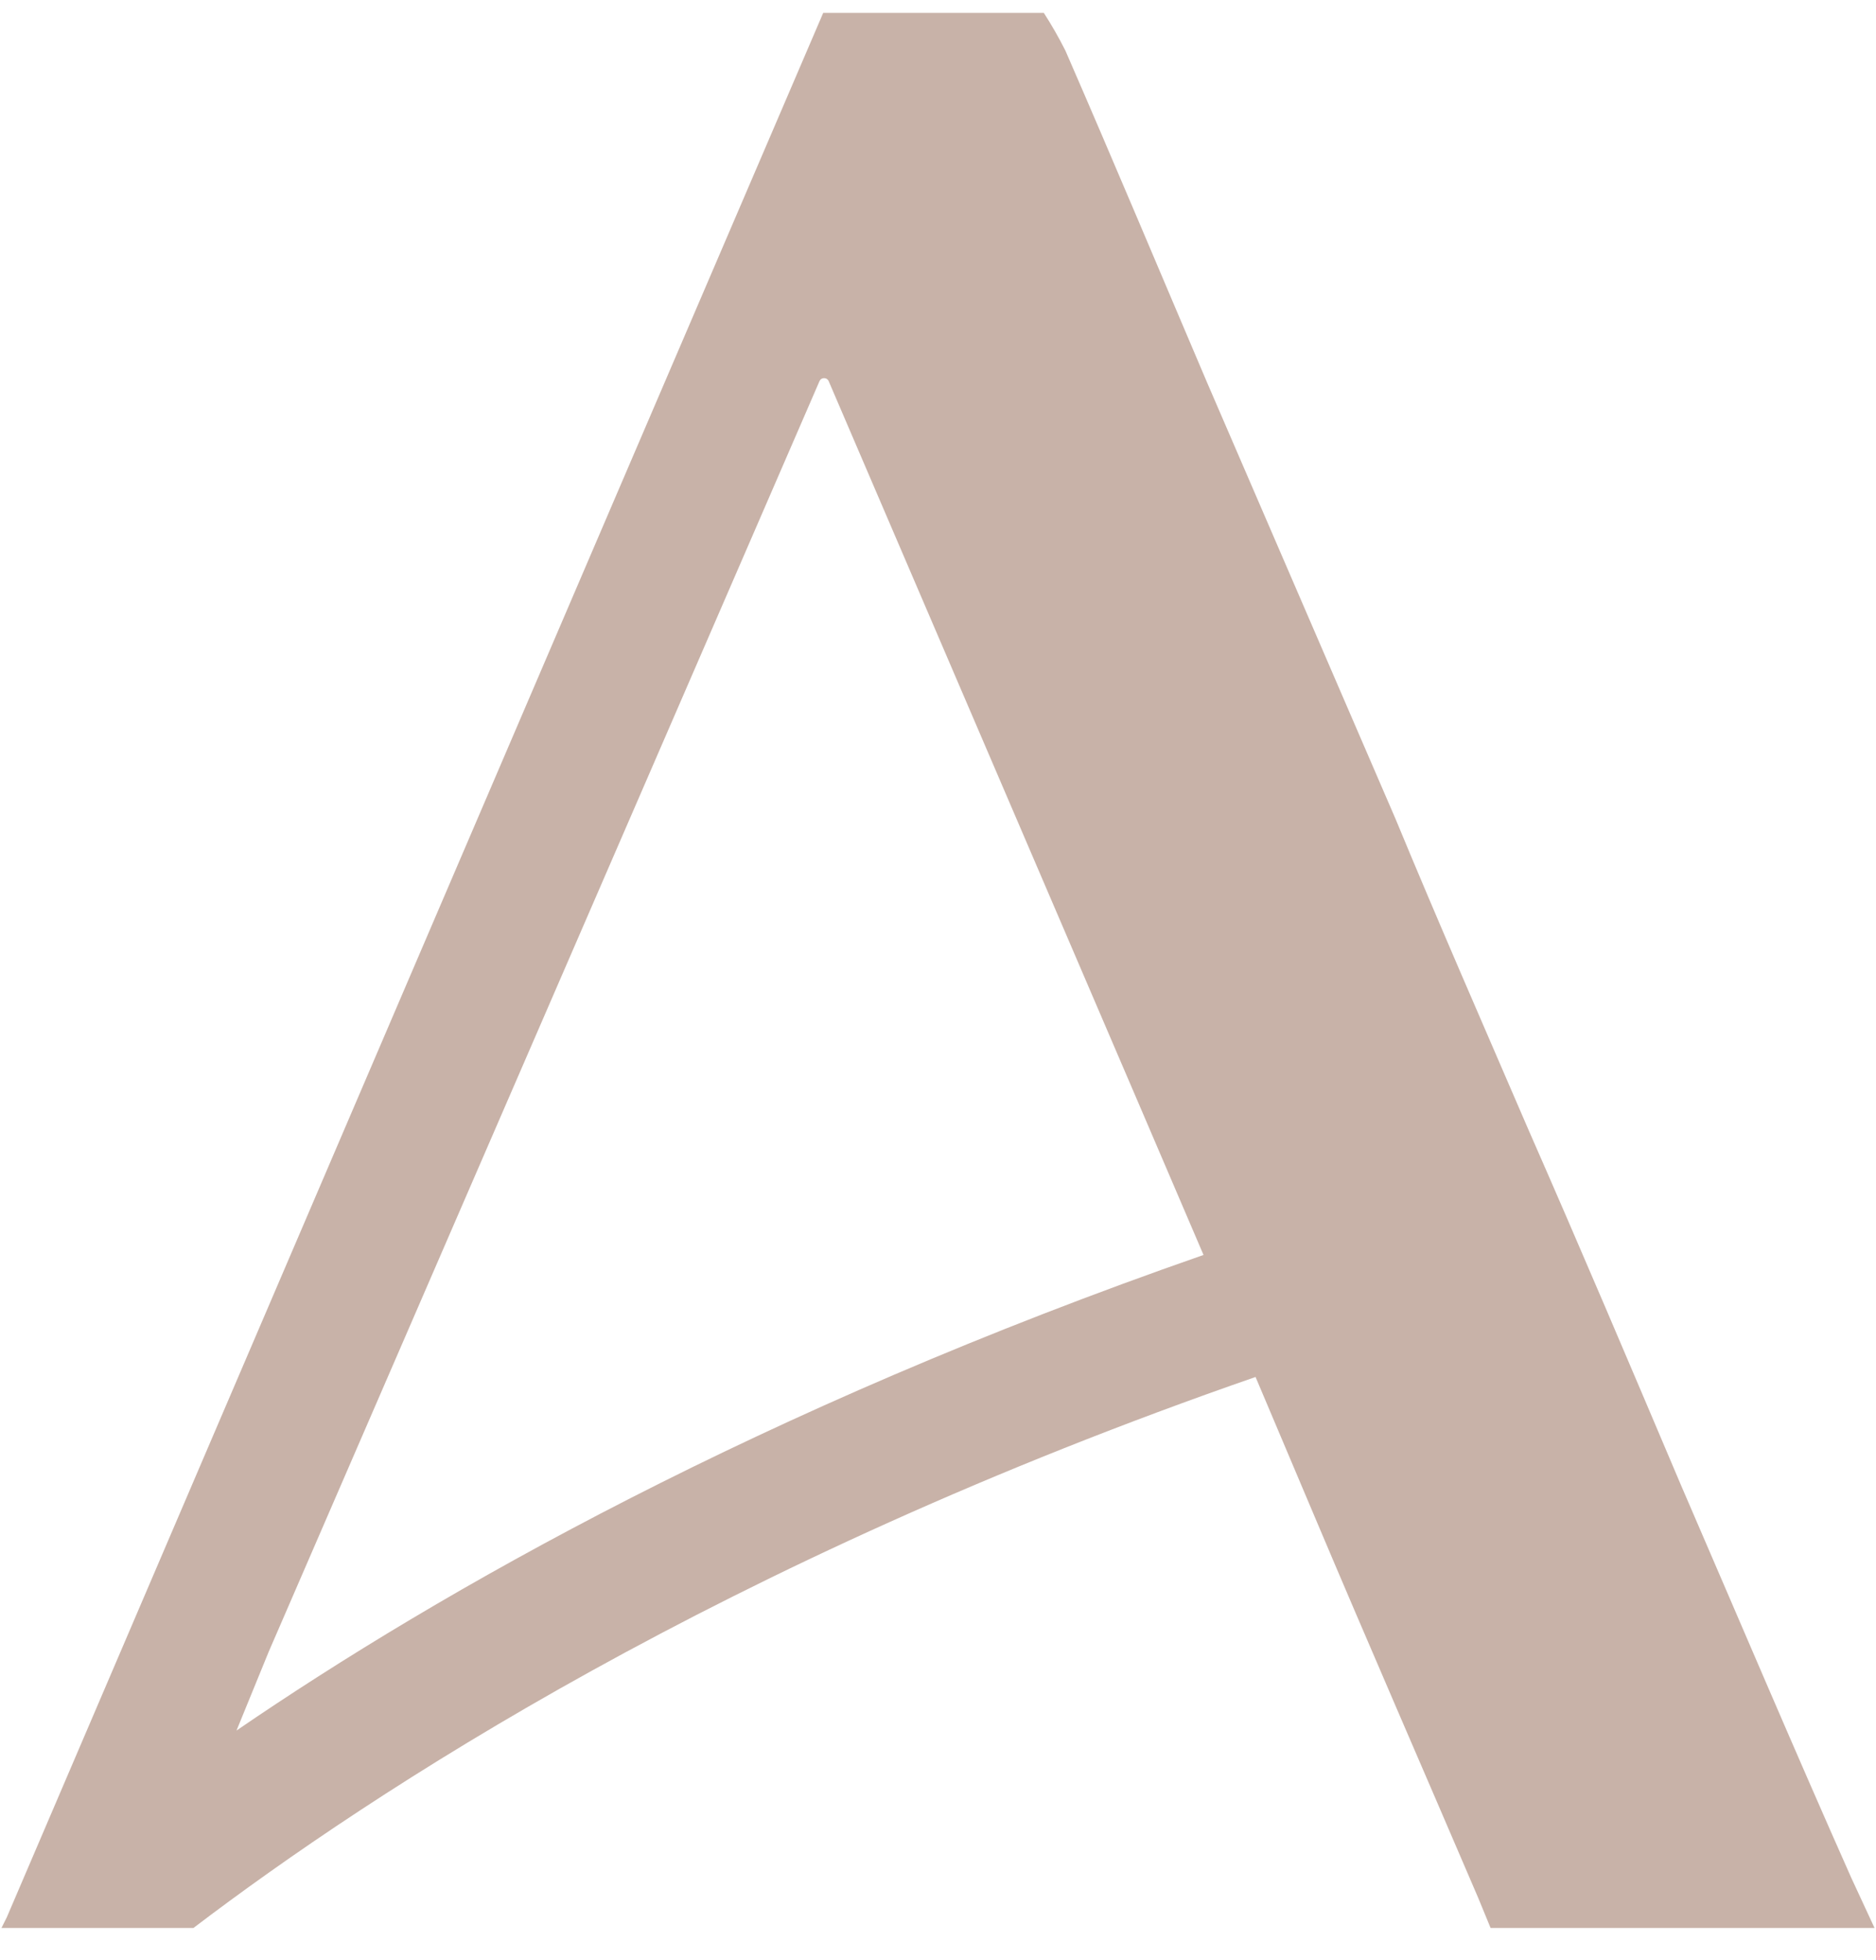 <svg width="45" height="47" viewBox="0 0 45 47" fill="none" xmlns="http://www.w3.org/2000/svg">
<path d="M40.317 35.6C39.112 32.76 37.907 29.919 36.659 27.079C35.583 24.583 34.507 22.13 33.474 19.634L28.956 9.176C27.837 6.551 26.718 3.882 25.556 1.214C25.4 0.904 25.227 0.602 25.039 0.31H19.746C13.204 15.545 6.677 30.766 0.164 45.972L0.035 46.23H4.64C8.943 42.959 17.336 37.451 30.117 33.018L31.538 36.375C32.829 39.431 34.163 42.486 35.454 45.499L35.755 46.23H44.965L44.406 45.025C43.028 41.927 41.694 38.785 40.317 35.6ZM5.673 41.496L6.447 39.603L11.354 28.284L19.66 9.133C19.67 9.113 19.685 9.096 19.704 9.084C19.723 9.073 19.745 9.067 19.767 9.067C19.79 9.067 19.811 9.073 19.83 9.084C19.849 9.096 19.865 9.113 19.875 9.133L27.32 26.477L28.869 30.092C18.239 33.793 10.579 38.139 5.673 41.496Z" fill="#C8B2A8"/>
</svg>
